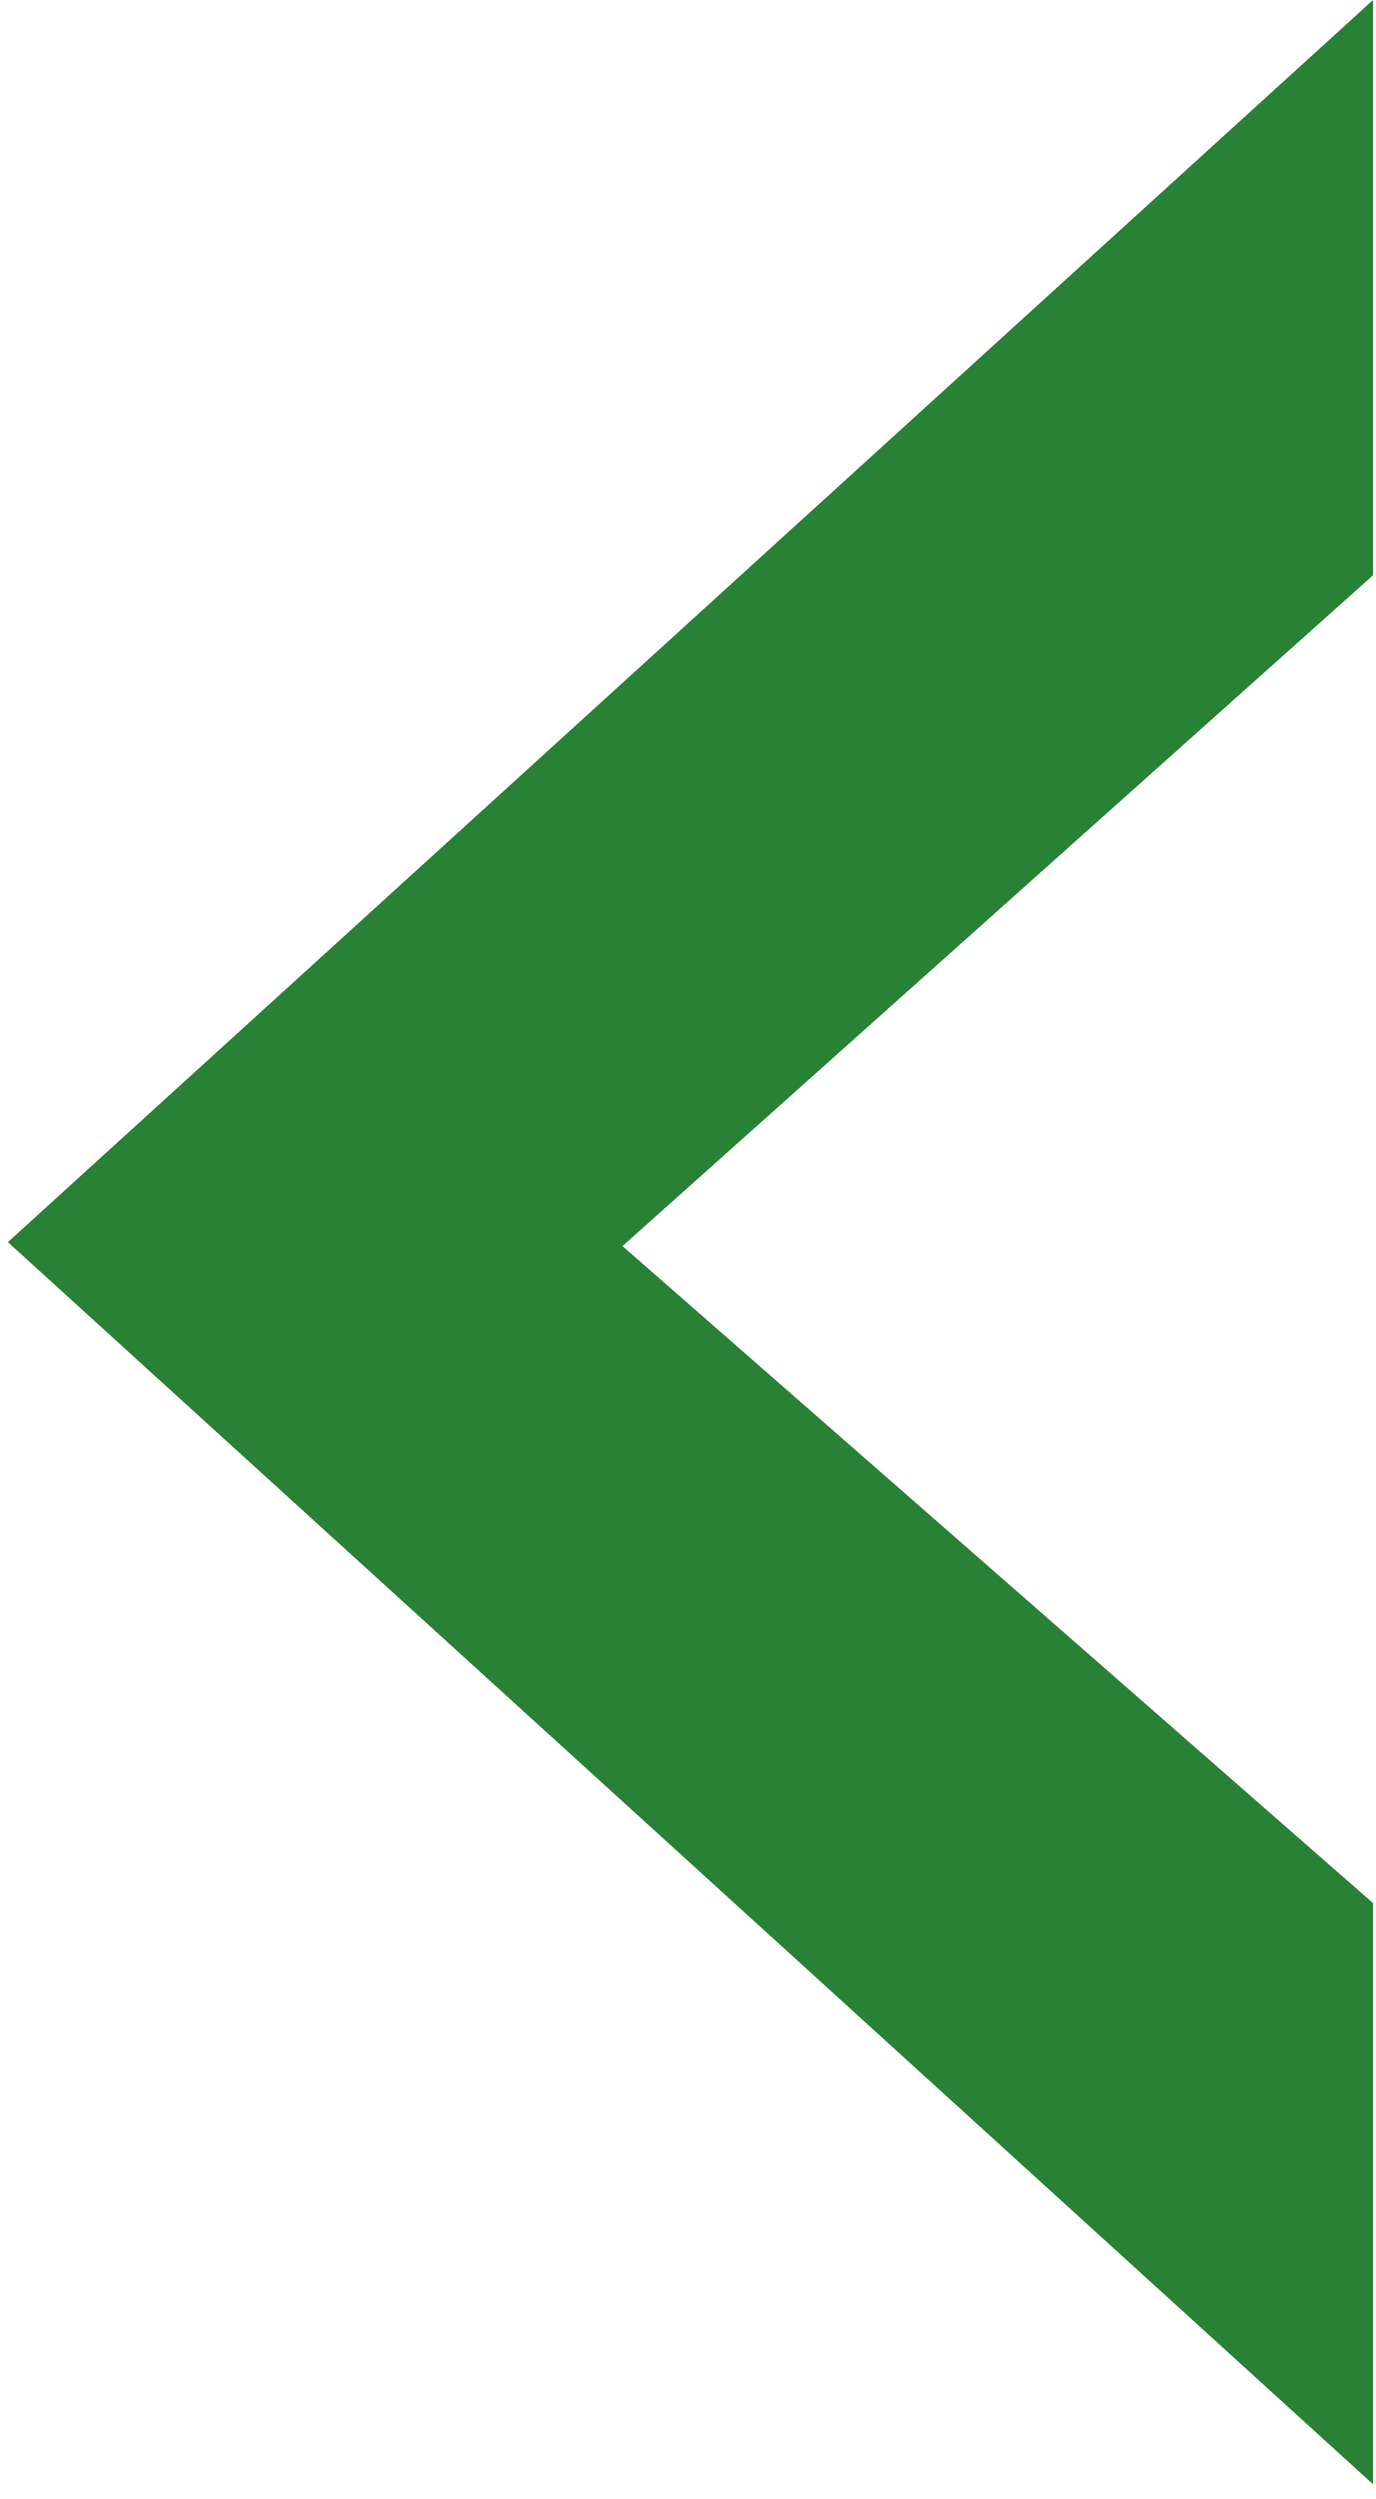 <?xml version="1.0" encoding="UTF-8"?>
<svg id="Laag_1" data-name="Laag 1" xmlns="http://www.w3.org/2000/svg" version="1.1" viewBox="0 0 139.7 253.7">
  <defs>
    <style>
      .cls-1 {
        fill: #298135;
        stroke-width: 0px;
      }
    </style>
  </defs>
  <g id="Group_1590" data-name="Group 1590">
    <g id="Group_131" data-name="Group 131">
      <path id="Path_228" data-name="Path 228" class="cls-1" d="M.8,126.1l138.6,126.1v-59L63.2,126.5l76.2-68.1V0L.8,126.1Z"/>
    </g>
  </g>
</svg>